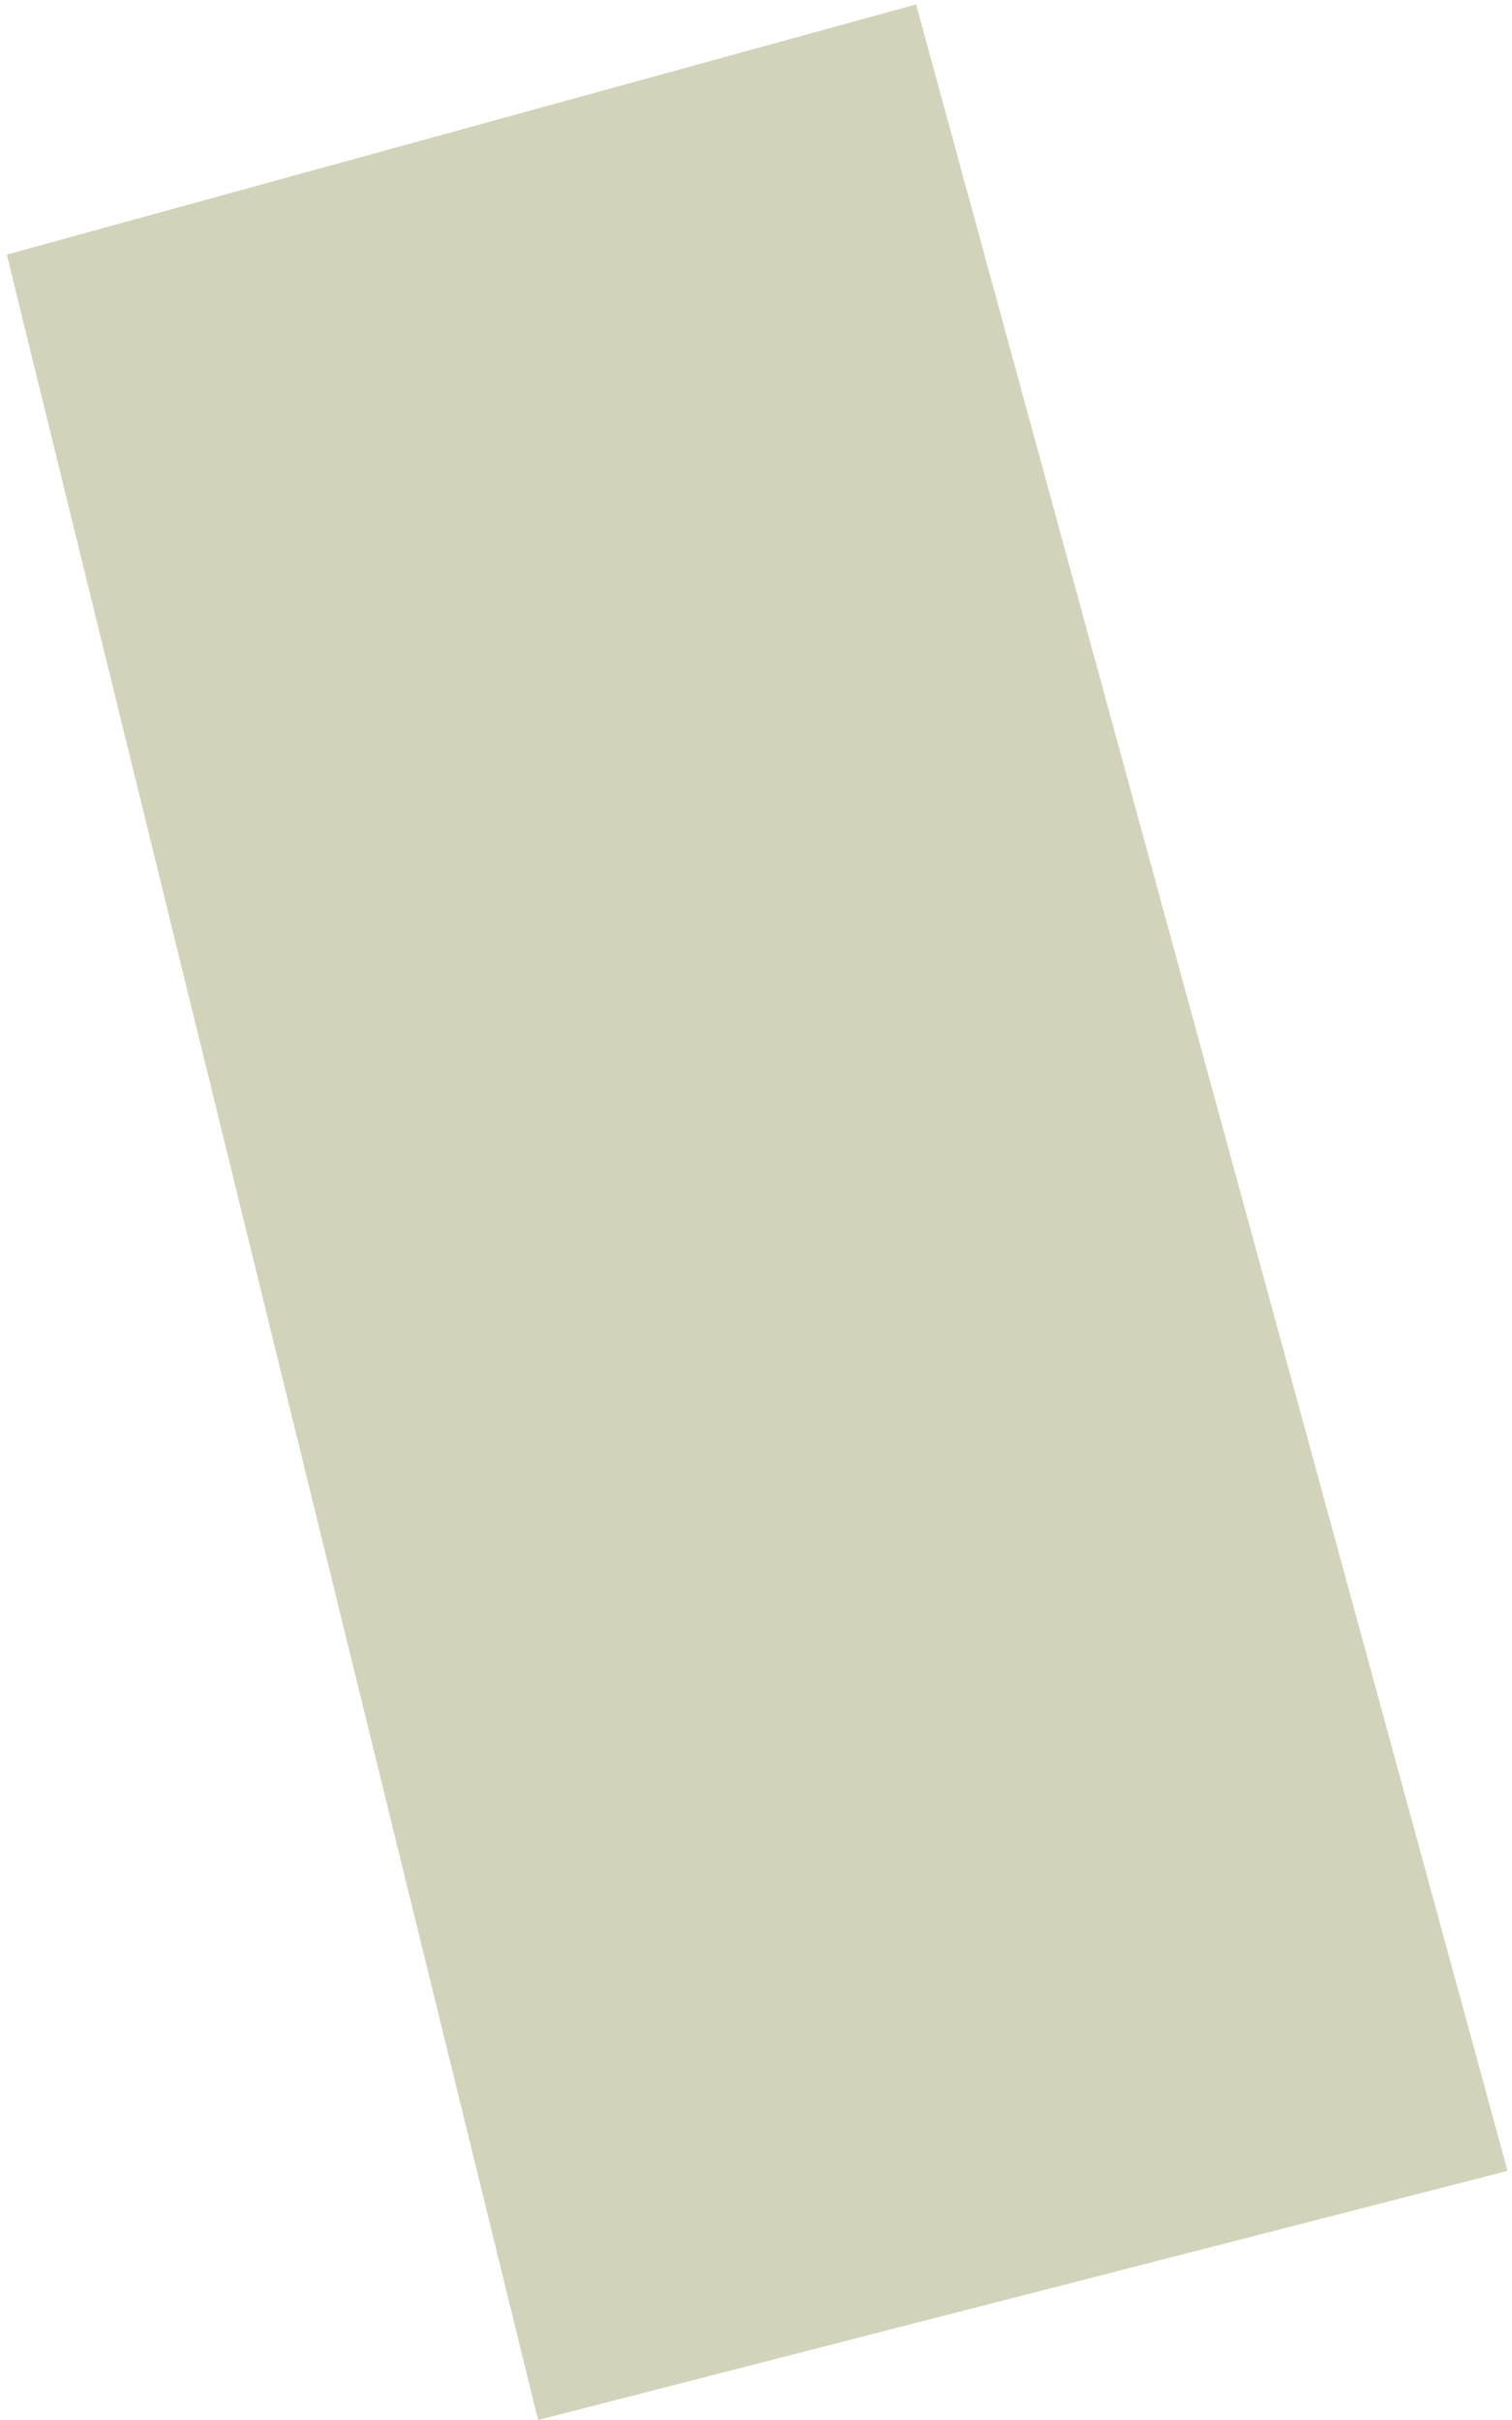 <?xml version="1.0" encoding="UTF-8"?> <svg xmlns="http://www.w3.org/2000/svg" width="170" height="272" viewBox="0 0 170 272" fill="none"><path opacity="0.5" d="M60.498 271.999L0.765 28.615L102.998 0.499L169.498 243.999L60.498 271.999Z" fill="#A6A877"></path></svg> 